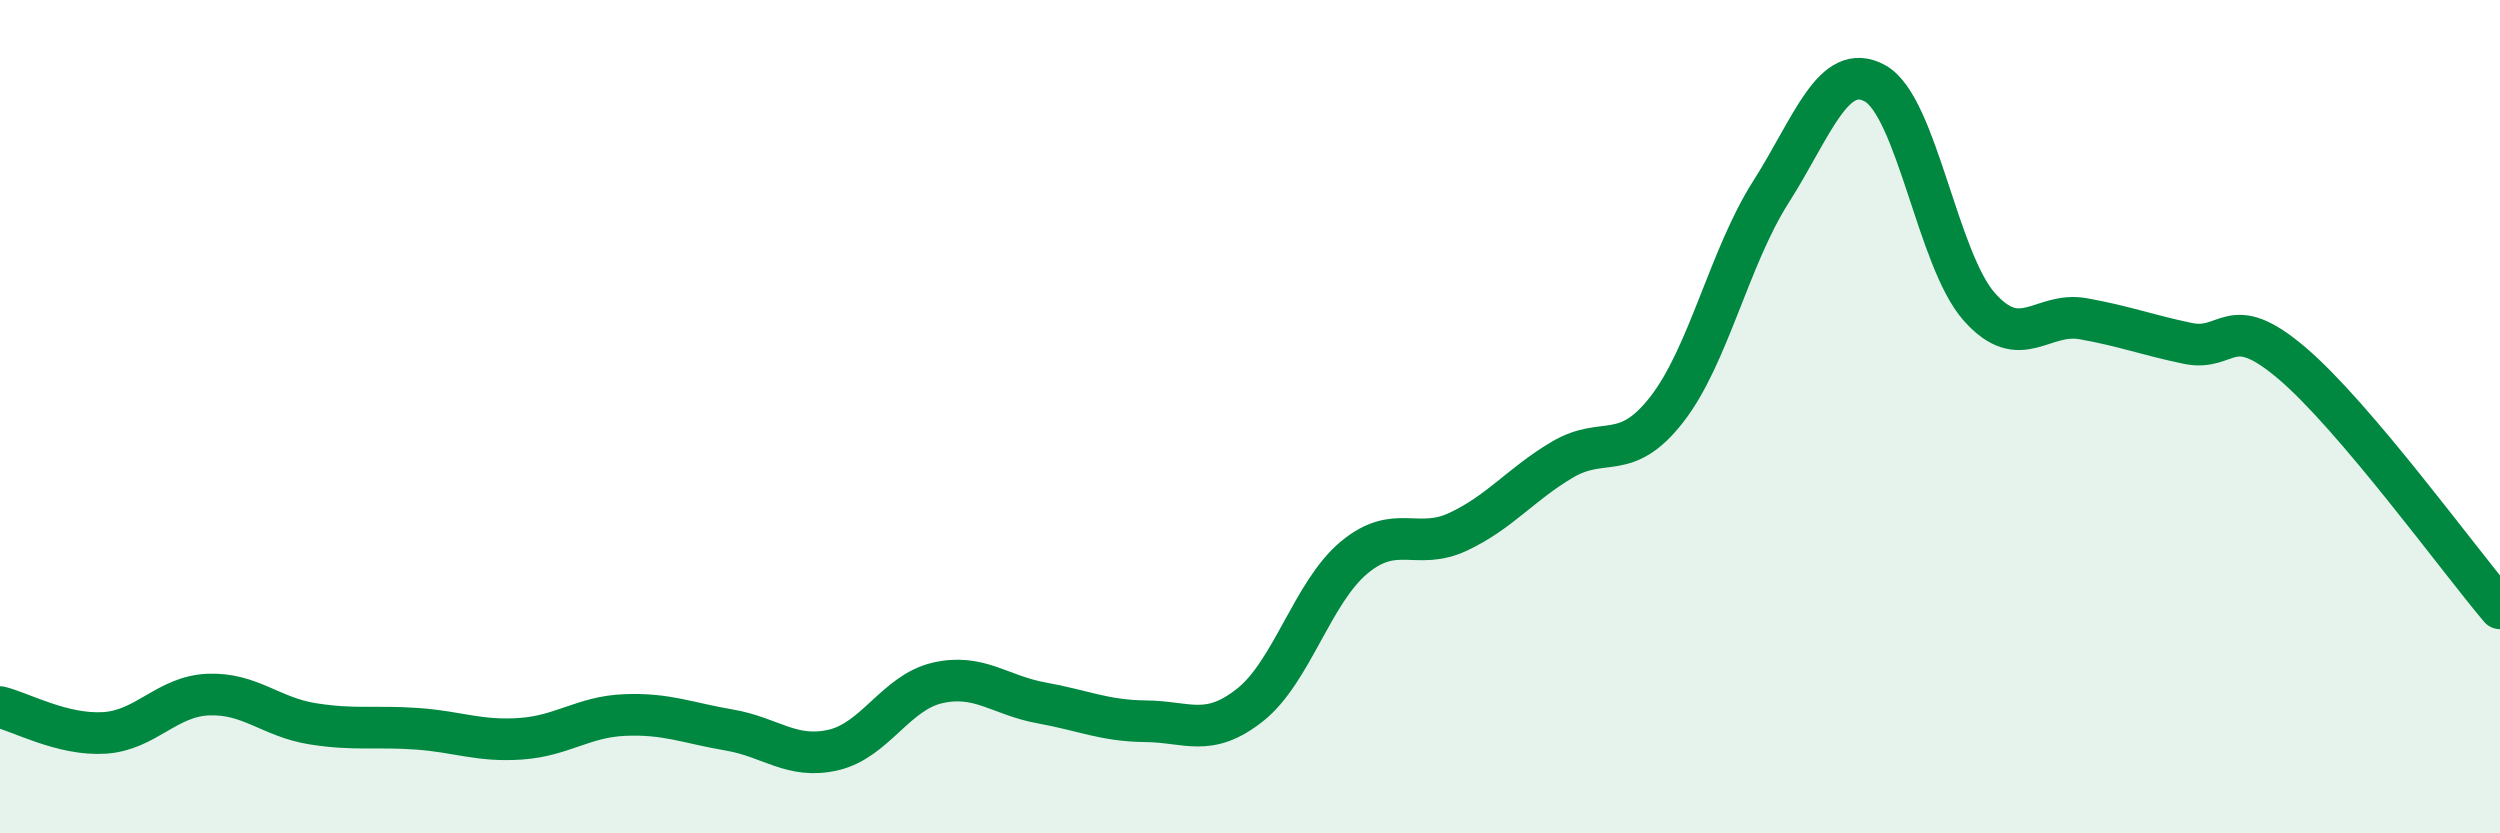 
    <svg width="60" height="20" viewBox="0 0 60 20" xmlns="http://www.w3.org/2000/svg">
      <path
        d="M 0,16.97 C 0.5,17.09 1.5,17.65 2.5,17.59 C 3.5,17.53 4,16.71 5,16.67 C 6,16.63 6.5,17.21 7.5,17.37 C 8.5,17.53 9,17.42 10,17.49 C 11,17.56 11.5,17.8 12.5,17.73 C 13.5,17.66 14,17.2 15,17.16 C 16,17.12 16.5,17.35 17.5,17.52 C 18.5,17.69 19,18.23 20,18 C 21,17.77 21.5,16.62 22.5,16.39 C 23.5,16.16 24,16.69 25,16.87 C 26,17.05 26.5,17.3 27.5,17.31 C 28.5,17.32 29,17.71 30,16.92 C 31,16.13 31.5,14.21 32.5,13.38 C 33.5,12.55 34,13.23 35,12.76 C 36,12.29 36.5,11.62 37.5,11.03 C 38.5,10.44 39,11.11 40,9.83 C 41,8.55 41.5,6.18 42.5,4.61 C 43.5,3.04 44,1.45 45,2 C 46,2.55 46.5,6.23 47.5,7.36 C 48.5,8.49 49,7.47 50,7.65 C 51,7.83 51.5,8.03 52.5,8.24 C 53.5,8.45 53.5,7.44 55,8.71 C 56.5,9.98 59,13.42 60,14.6L60 20L0 20Z"
        fill="#008740"
        opacity="0.1"
        stroke-linecap="round"
        stroke-linejoin="round"
      />
      <path
        d="M 0,16.97 C 0.5,17.09 1.5,17.65 2.5,17.59 C 3.5,17.53 4,16.71 5,16.67 C 6,16.63 6.5,17.21 7.5,17.37 C 8.5,17.53 9,17.42 10,17.49 C 11,17.56 11.5,17.8 12.5,17.73 C 13.5,17.66 14,17.2 15,17.16 C 16,17.12 16.5,17.35 17.5,17.52 C 18.5,17.69 19,18.23 20,18 C 21,17.77 21.5,16.62 22.5,16.39 C 23.5,16.16 24,16.69 25,16.87 C 26,17.05 26.5,17.3 27.5,17.31 C 28.5,17.32 29,17.71 30,16.92 C 31,16.13 31.5,14.21 32.5,13.38 C 33.5,12.55 34,13.23 35,12.76 C 36,12.29 36.5,11.62 37.5,11.03 C 38.5,10.44 39,11.11 40,9.83 C 41,8.55 41.5,6.18 42.5,4.61 C 43.5,3.04 44,1.45 45,2 C 46,2.55 46.5,6.23 47.5,7.36 C 48.5,8.49 49,7.47 50,7.65 C 51,7.83 51.5,8.03 52.5,8.24 C 53.5,8.45 53.5,7.44 55,8.71 C 56.5,9.98 59,13.42 60,14.6"
        stroke="#008740"
        stroke-width="1"
        fill="none"
        stroke-linecap="round"
        stroke-linejoin="round"
      />
    </svg>
  